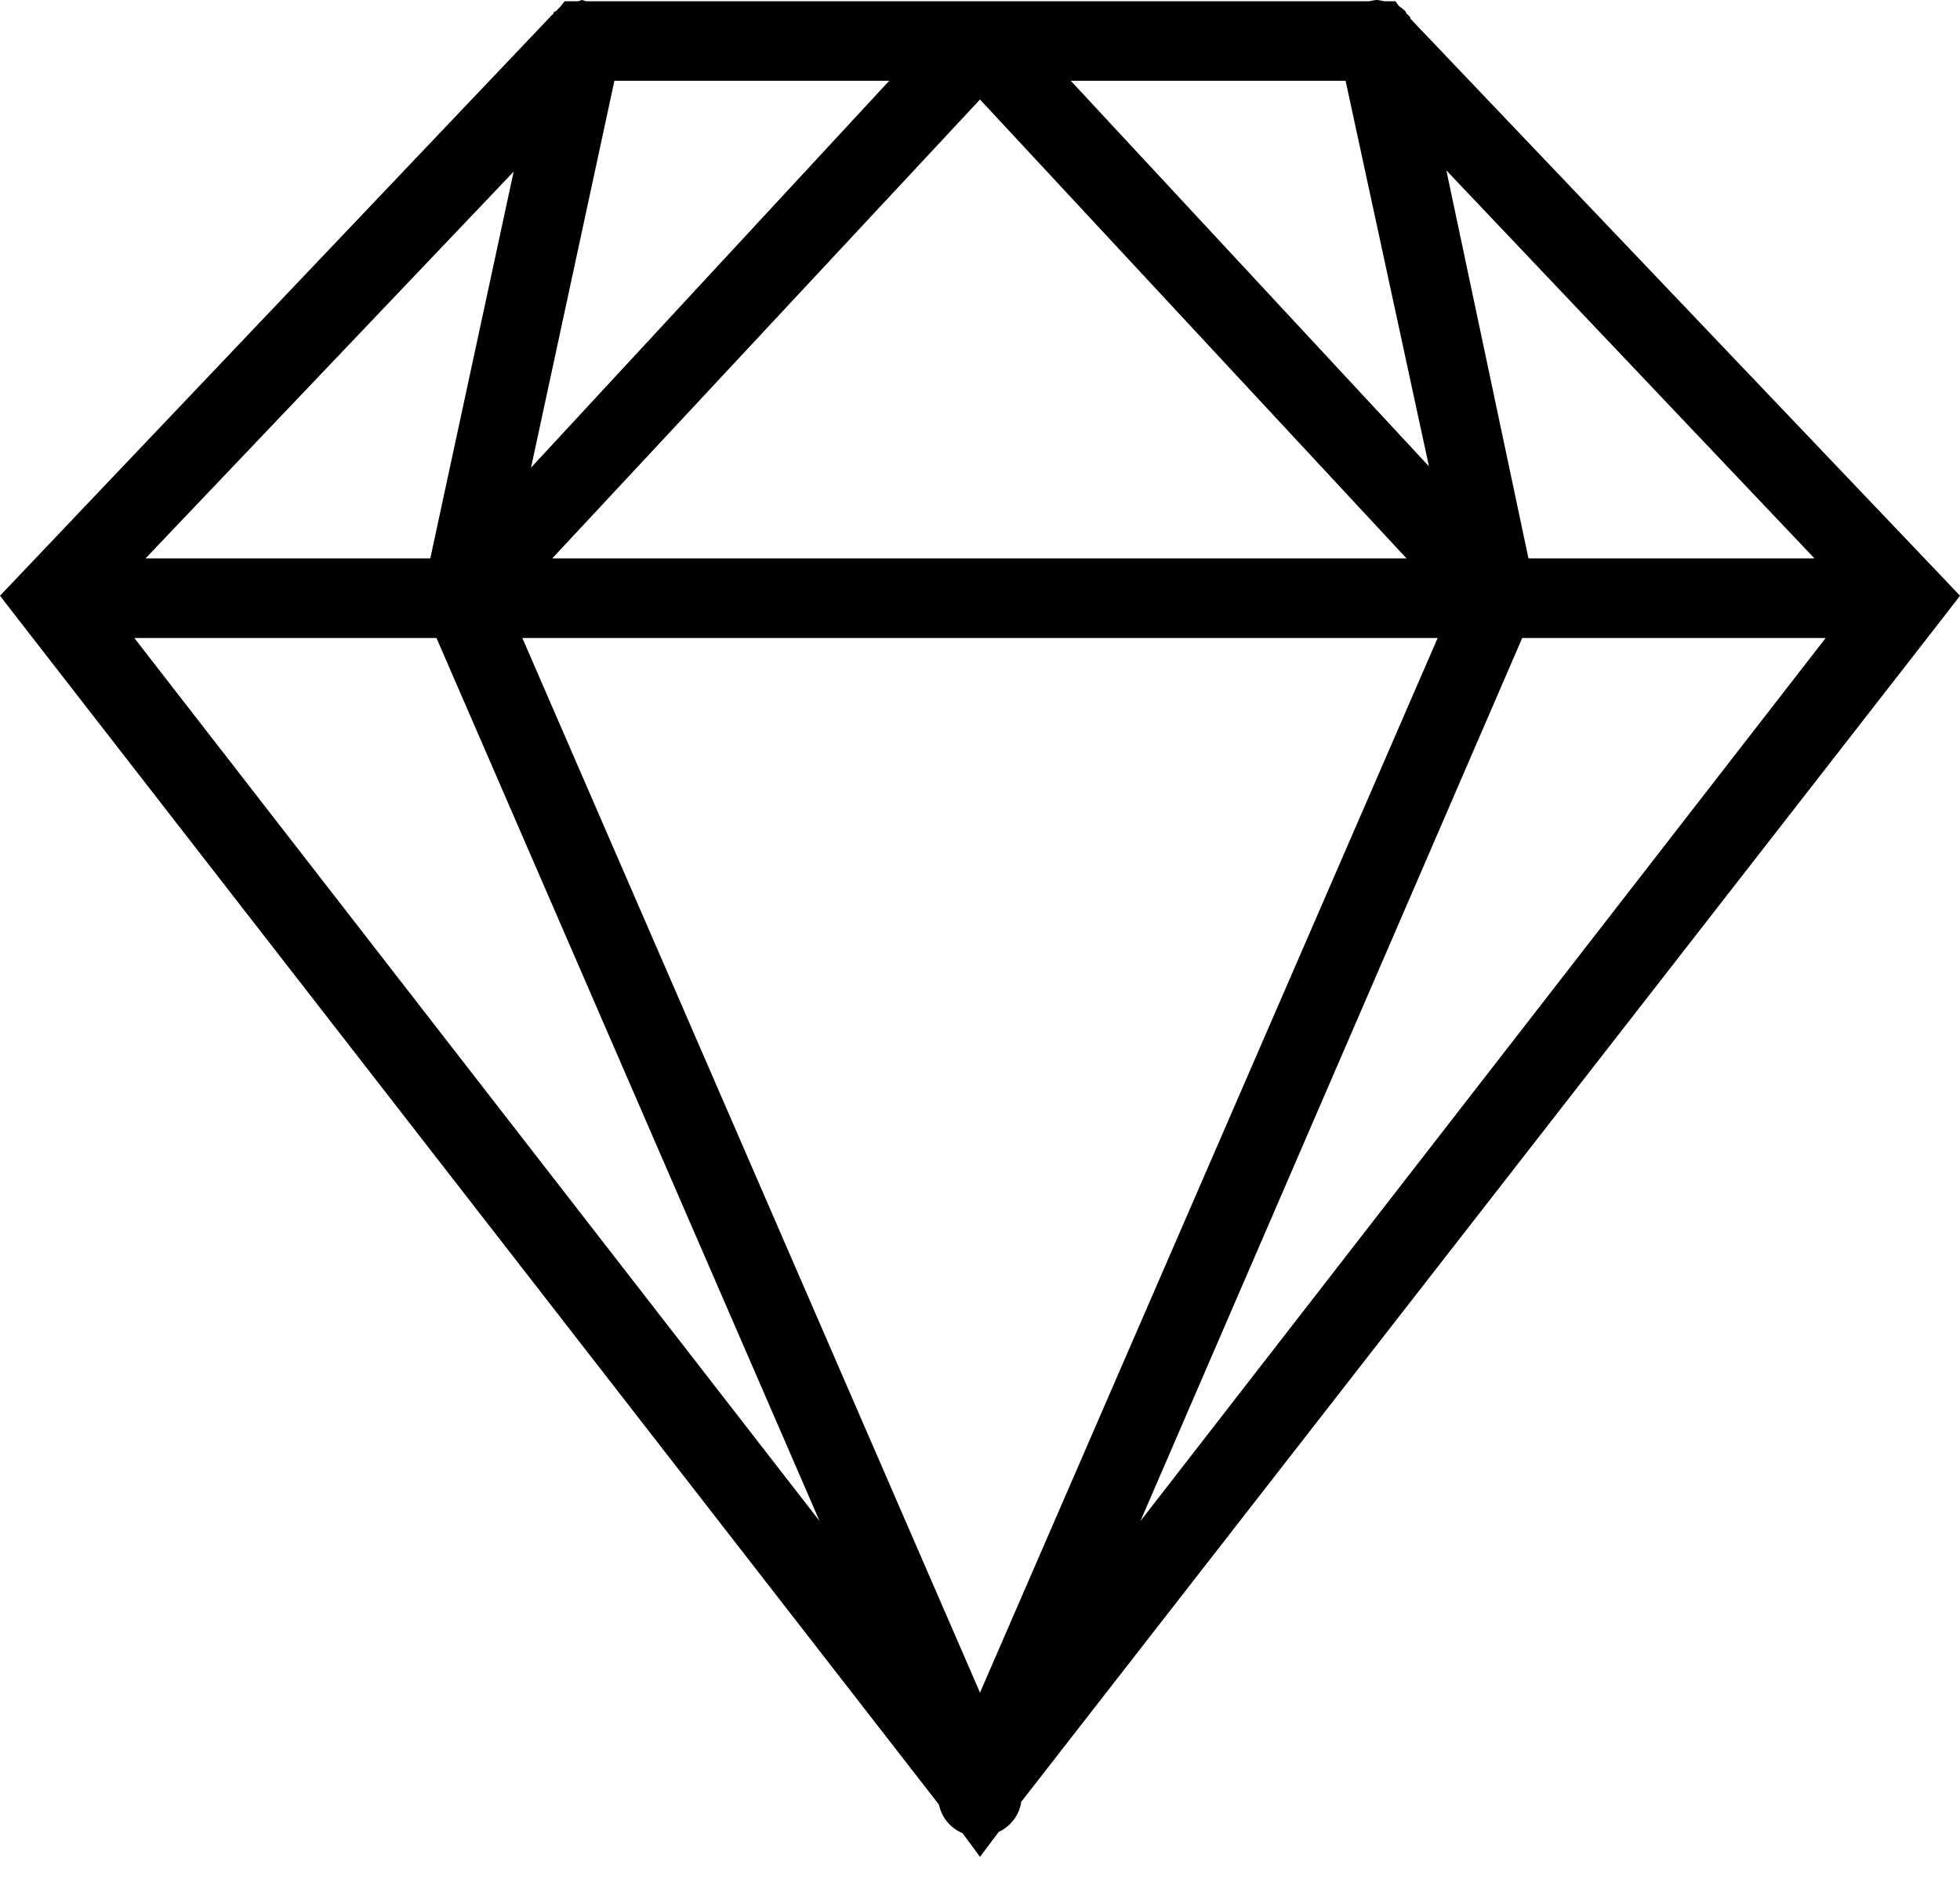 <svg width="30" height="29" viewBox="0 0 30 29" fill="none" xmlns="http://www.w3.org/2000/svg">
<path d="M8.909 0C8.89 0.005 8.871 0.012 8.852 0.019H8.642L8.566 0.114C8.552 0.126 8.54 0.138 8.528 0.152L8.509 0.171C8.497 0.176 8.483 0.183 8.471 0.19V0.209C8.442 0.233 8.418 0.257 8.395 0.286L0.362 8.737L0 9.118L0.324 9.537L14.372 27.621C14.412 27.818 14.548 27.98 14.733 28.058L15 28.42L15.286 28.039C15.464 27.956 15.59 27.794 15.628 27.602C15.628 27.594 15.628 27.59 15.628 27.582L29.676 9.537L30 9.118L29.638 8.737L21.624 0.324C21.613 0.309 21.601 0.297 21.586 0.286V0.267C21.57 0.245 21.551 0.226 21.529 0.209L21.51 0.171C21.482 0.143 21.448 0.117 21.415 0.095L21.358 0.019H21.186C21.148 0.01 21.11 0.002 21.072 0C21.034 0.002 20.996 0.01 20.958 0.019H8.966C8.947 0.012 8.928 0.005 8.909 0ZM9.404 1.237H13.61L8.128 7.157L9.404 1.237ZM16.39 1.237H20.596L21.872 7.138L16.39 1.237ZM15 1.523L21.529 8.547H8.452L15 1.523ZM22.138 2.608L27.773 8.547H23.395L22.138 2.608ZM7.862 2.627L6.586 8.547H2.227L7.862 2.627ZM2.056 9.765H6.681L12.544 23.28L2.056 9.765ZM7.995 9.765H22.005L15 25.907L7.995 9.765ZM23.299 9.765H27.944L17.456 23.28L23.299 9.765Z" fill="black"/>
</svg>
